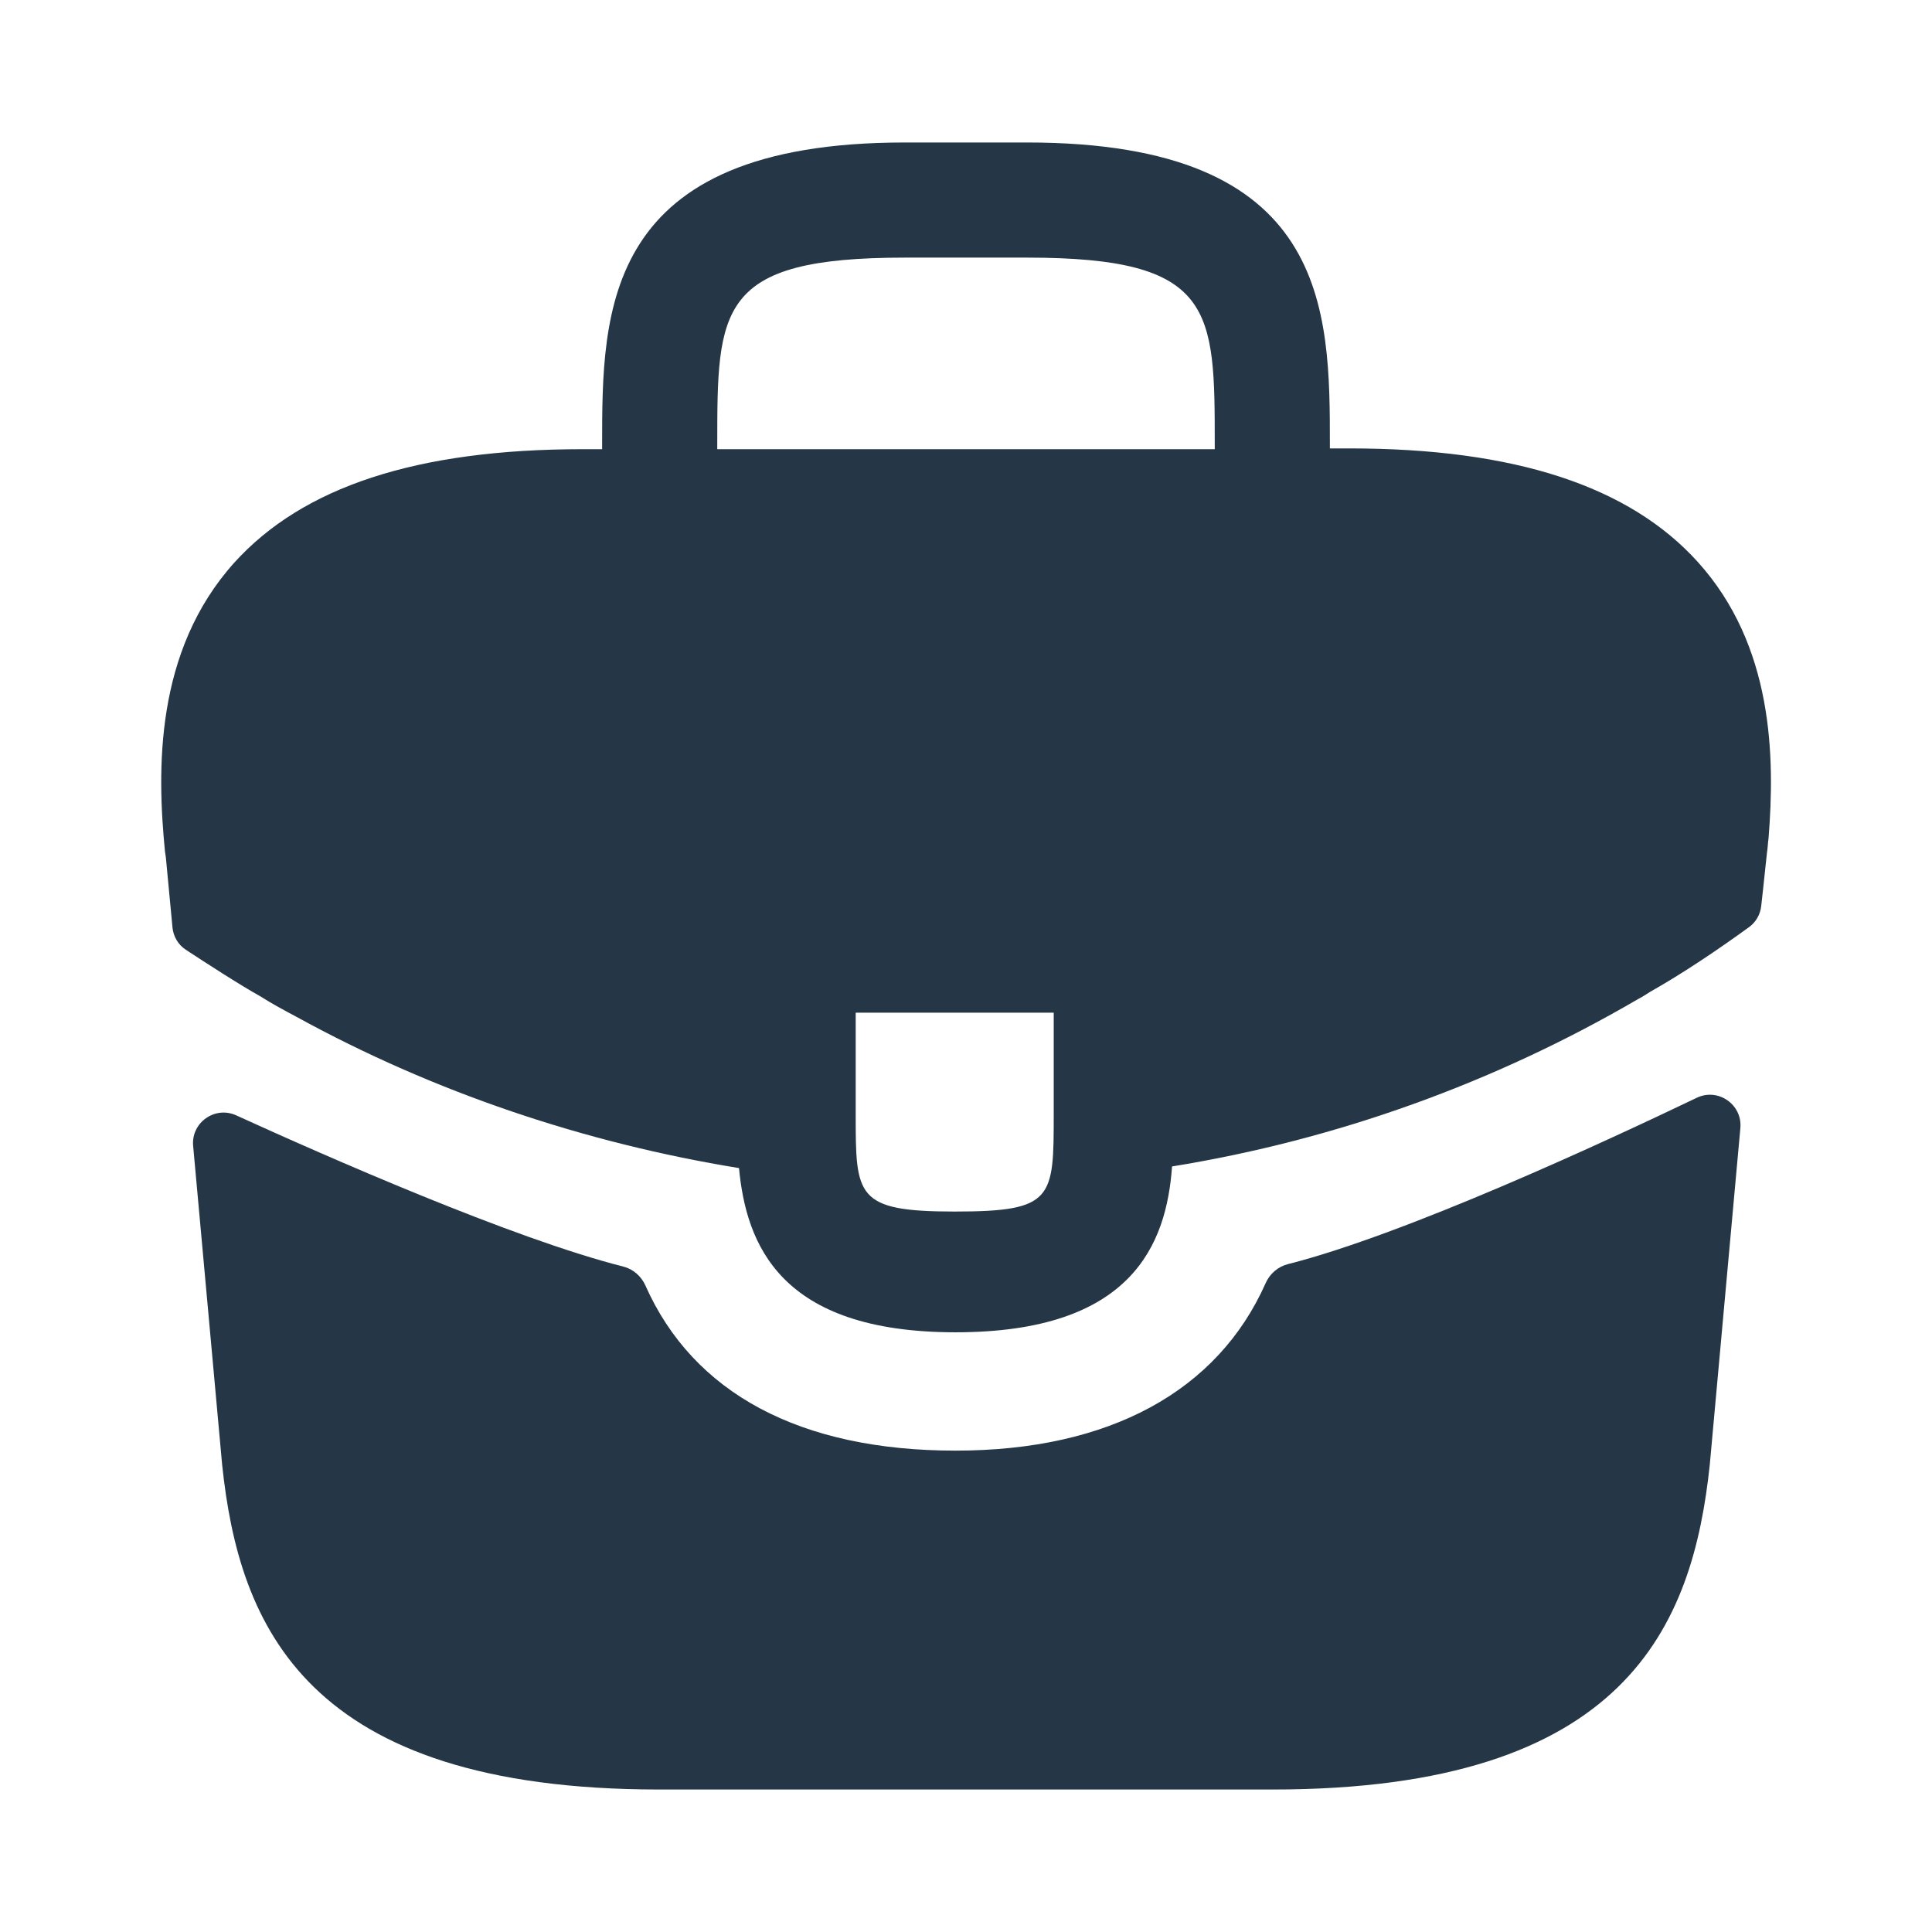 <?xml version="1.0" encoding="UTF-8"?>
<svg xmlns="http://www.w3.org/2000/svg" width="32" height="32" viewBox="0 0 32 32" fill="none">
  <path d="M28.12 9.307C26.987 8.053 25.093 7.427 22.347 7.427H22.027V7.373C22.027 5.133 22.027 2.36 17.013 2.36H14.987C9.973 2.36 9.973 5.147 9.973 7.373V7.44H9.653C6.893 7.44 5.013 8.067 3.88 9.32C2.56 10.787 2.6 12.76 2.733 14.107L2.747 14.2L2.857 15.363C2.872 15.513 2.952 15.649 3.078 15.731C3.385 15.933 3.976 16.316 4.32 16.507C4.507 16.627 4.707 16.733 4.907 16.84C7.187 18.093 9.693 18.933 12.24 19.347C12.36 20.6 12.907 22.067 15.827 22.067C18.747 22.067 19.32 20.613 19.413 19.32C22.133 18.88 24.76 17.933 27.133 16.547C27.213 16.507 27.267 16.467 27.333 16.427C27.883 16.116 28.454 15.73 28.97 15.356C29.083 15.274 29.155 15.148 29.171 15.009L29.2 14.747L29.267 14.12C29.28 14.04 29.28 13.973 29.293 13.88C29.4 12.533 29.373 10.693 28.12 9.307ZM17.453 18.44C17.453 19.853 17.453 20.067 15.813 20.067C14.173 20.067 14.173 19.813 14.173 18.453V16.773H17.453V18.44ZM11.88 7.427V7.373C11.88 5.107 11.88 4.267 14.987 4.267H17.013C20.12 4.267 20.12 5.12 20.12 7.373V7.44H11.88V7.427Z" fill="#253746"></path>
  <path d="M28.103 18.183C28.456 18.013 28.861 18.294 28.826 18.684L28.32 24.253C28.04 26.92 26.947 29.64 21.08 29.64H10.92C5.053 29.64 3.96 26.92 3.68 24.267L3.199 18.979C3.164 18.593 3.561 18.313 3.913 18.474C5.371 19.139 8.494 20.517 10.323 20.978C10.487 21.02 10.621 21.137 10.69 21.292C11.482 23.076 13.252 24.027 15.827 24.027C18.376 24.027 20.169 23.04 20.963 21.253C21.032 21.097 21.167 20.98 21.332 20.938C23.271 20.447 26.584 18.912 28.103 18.183Z" fill="#253746"></path>
</svg>
